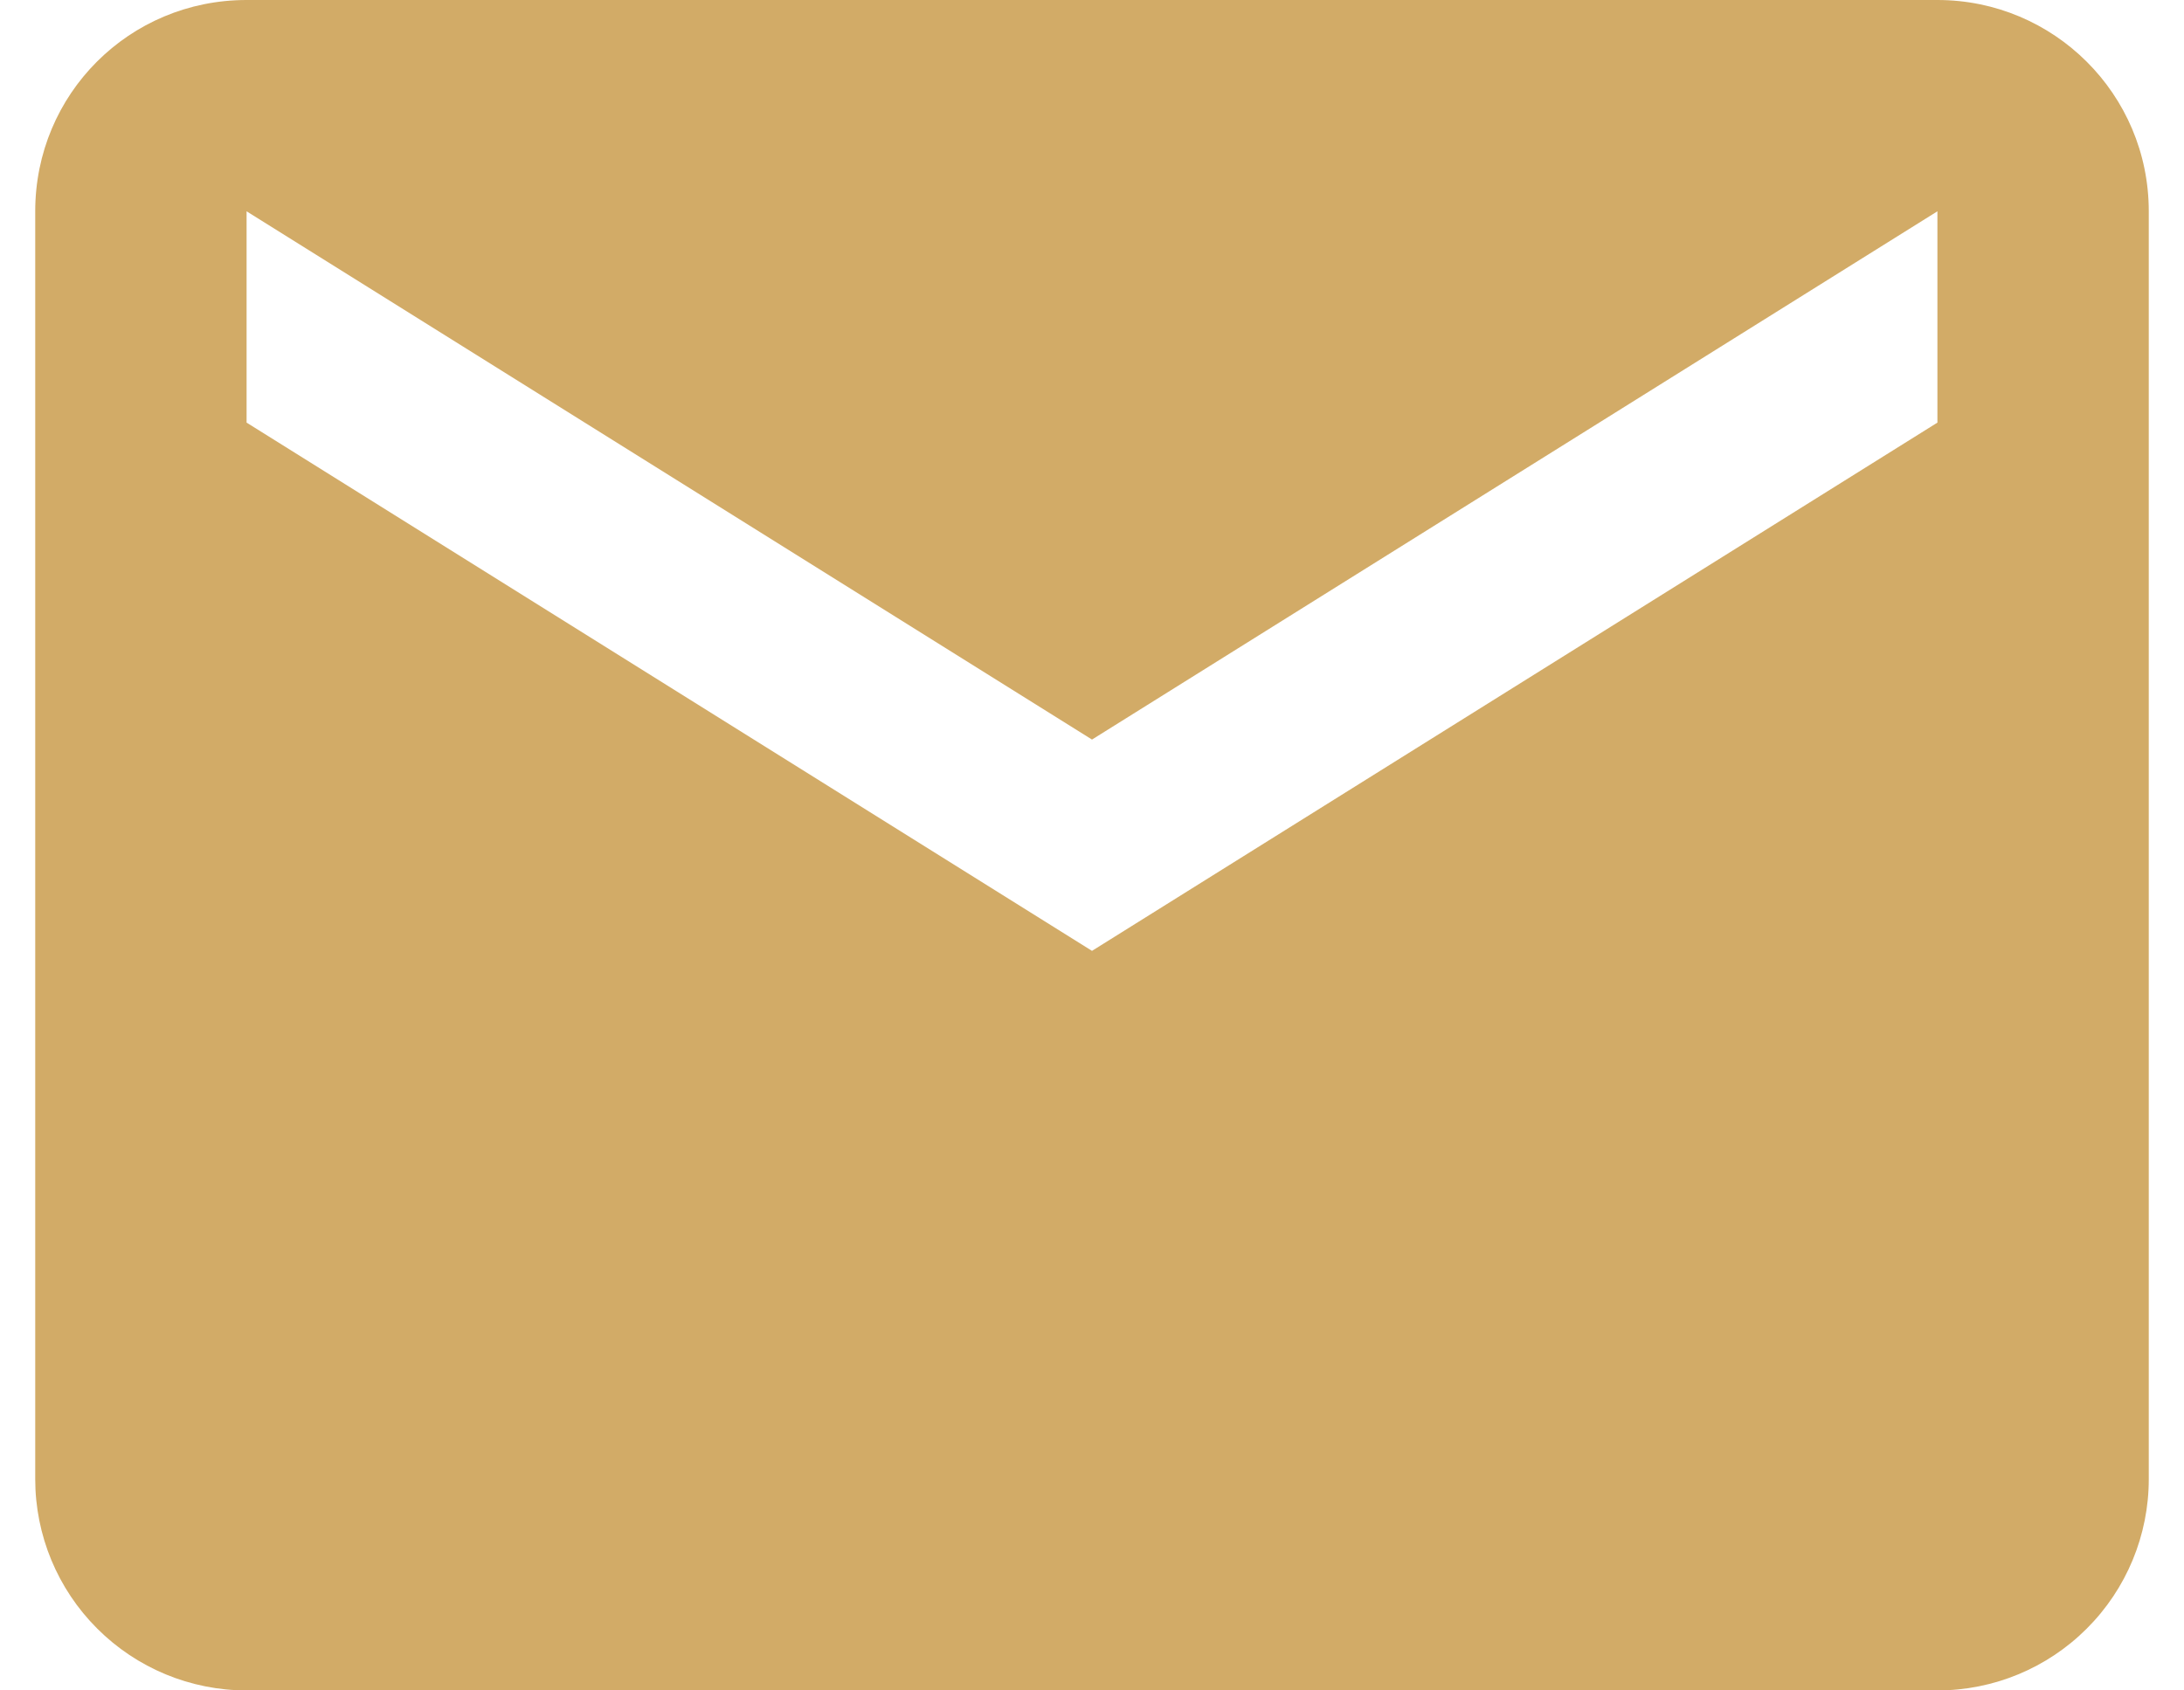 <svg width="31" height="24" viewBox="0 0 31 24" fill="none" xmlns="http://www.w3.org/2000/svg">
<path d="M27.5 6L15.5 13.5L3.5 6V3L15.5 10.5L27.5 3M27.5 0H3.5C1.835 0 0.5 1.335 0.5 3V21C0.5 21.796 0.816 22.559 1.379 23.121C1.941 23.684 2.704 24 3.5 24H27.5C28.296 24 29.059 23.684 29.621 23.121C30.184 22.559 30.5 21.796 30.5 21V3C30.5 1.335 29.15 0 27.5 0Z" fill="#d2ab67"/>
</svg>
